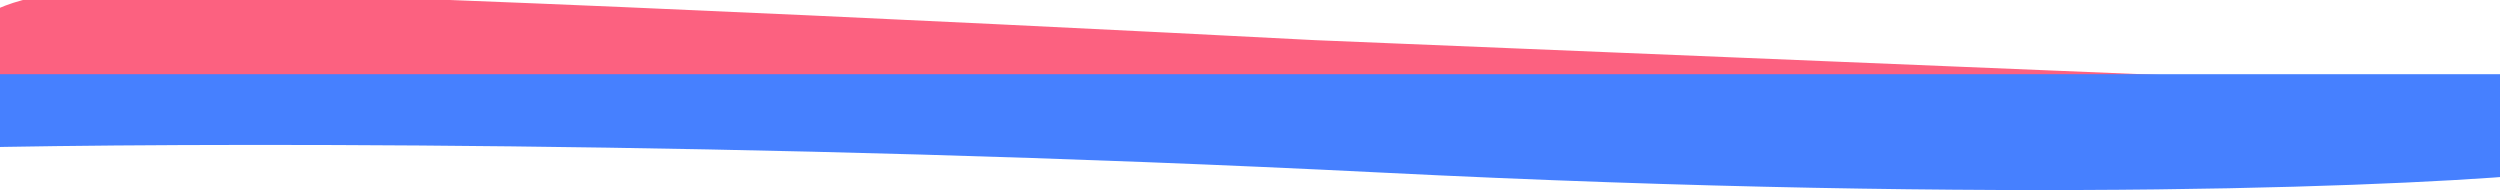 <svg width="1920" height="146" viewBox="0 0 1920 146" fill="none" xmlns="http://www.w3.org/2000/svg">
<path d="M1749.64 61.326L-38.863 78.326C-48.696 51.493 -41.063 -3.074 68.137 -6.674C177.337 -10.274 741.304 16.826 1009.64 30.826L1749.64 61.326Z" fill="#FC6180"/>
<path d="M1060.14 132.5C573.337 108.1 130.637 109.667 -29.863 113.5V57H1961.14V132.5C1863.64 142.667 1546.94 156.9 1060.14 132.5Z" fill="#4680FF"/>
</svg>
